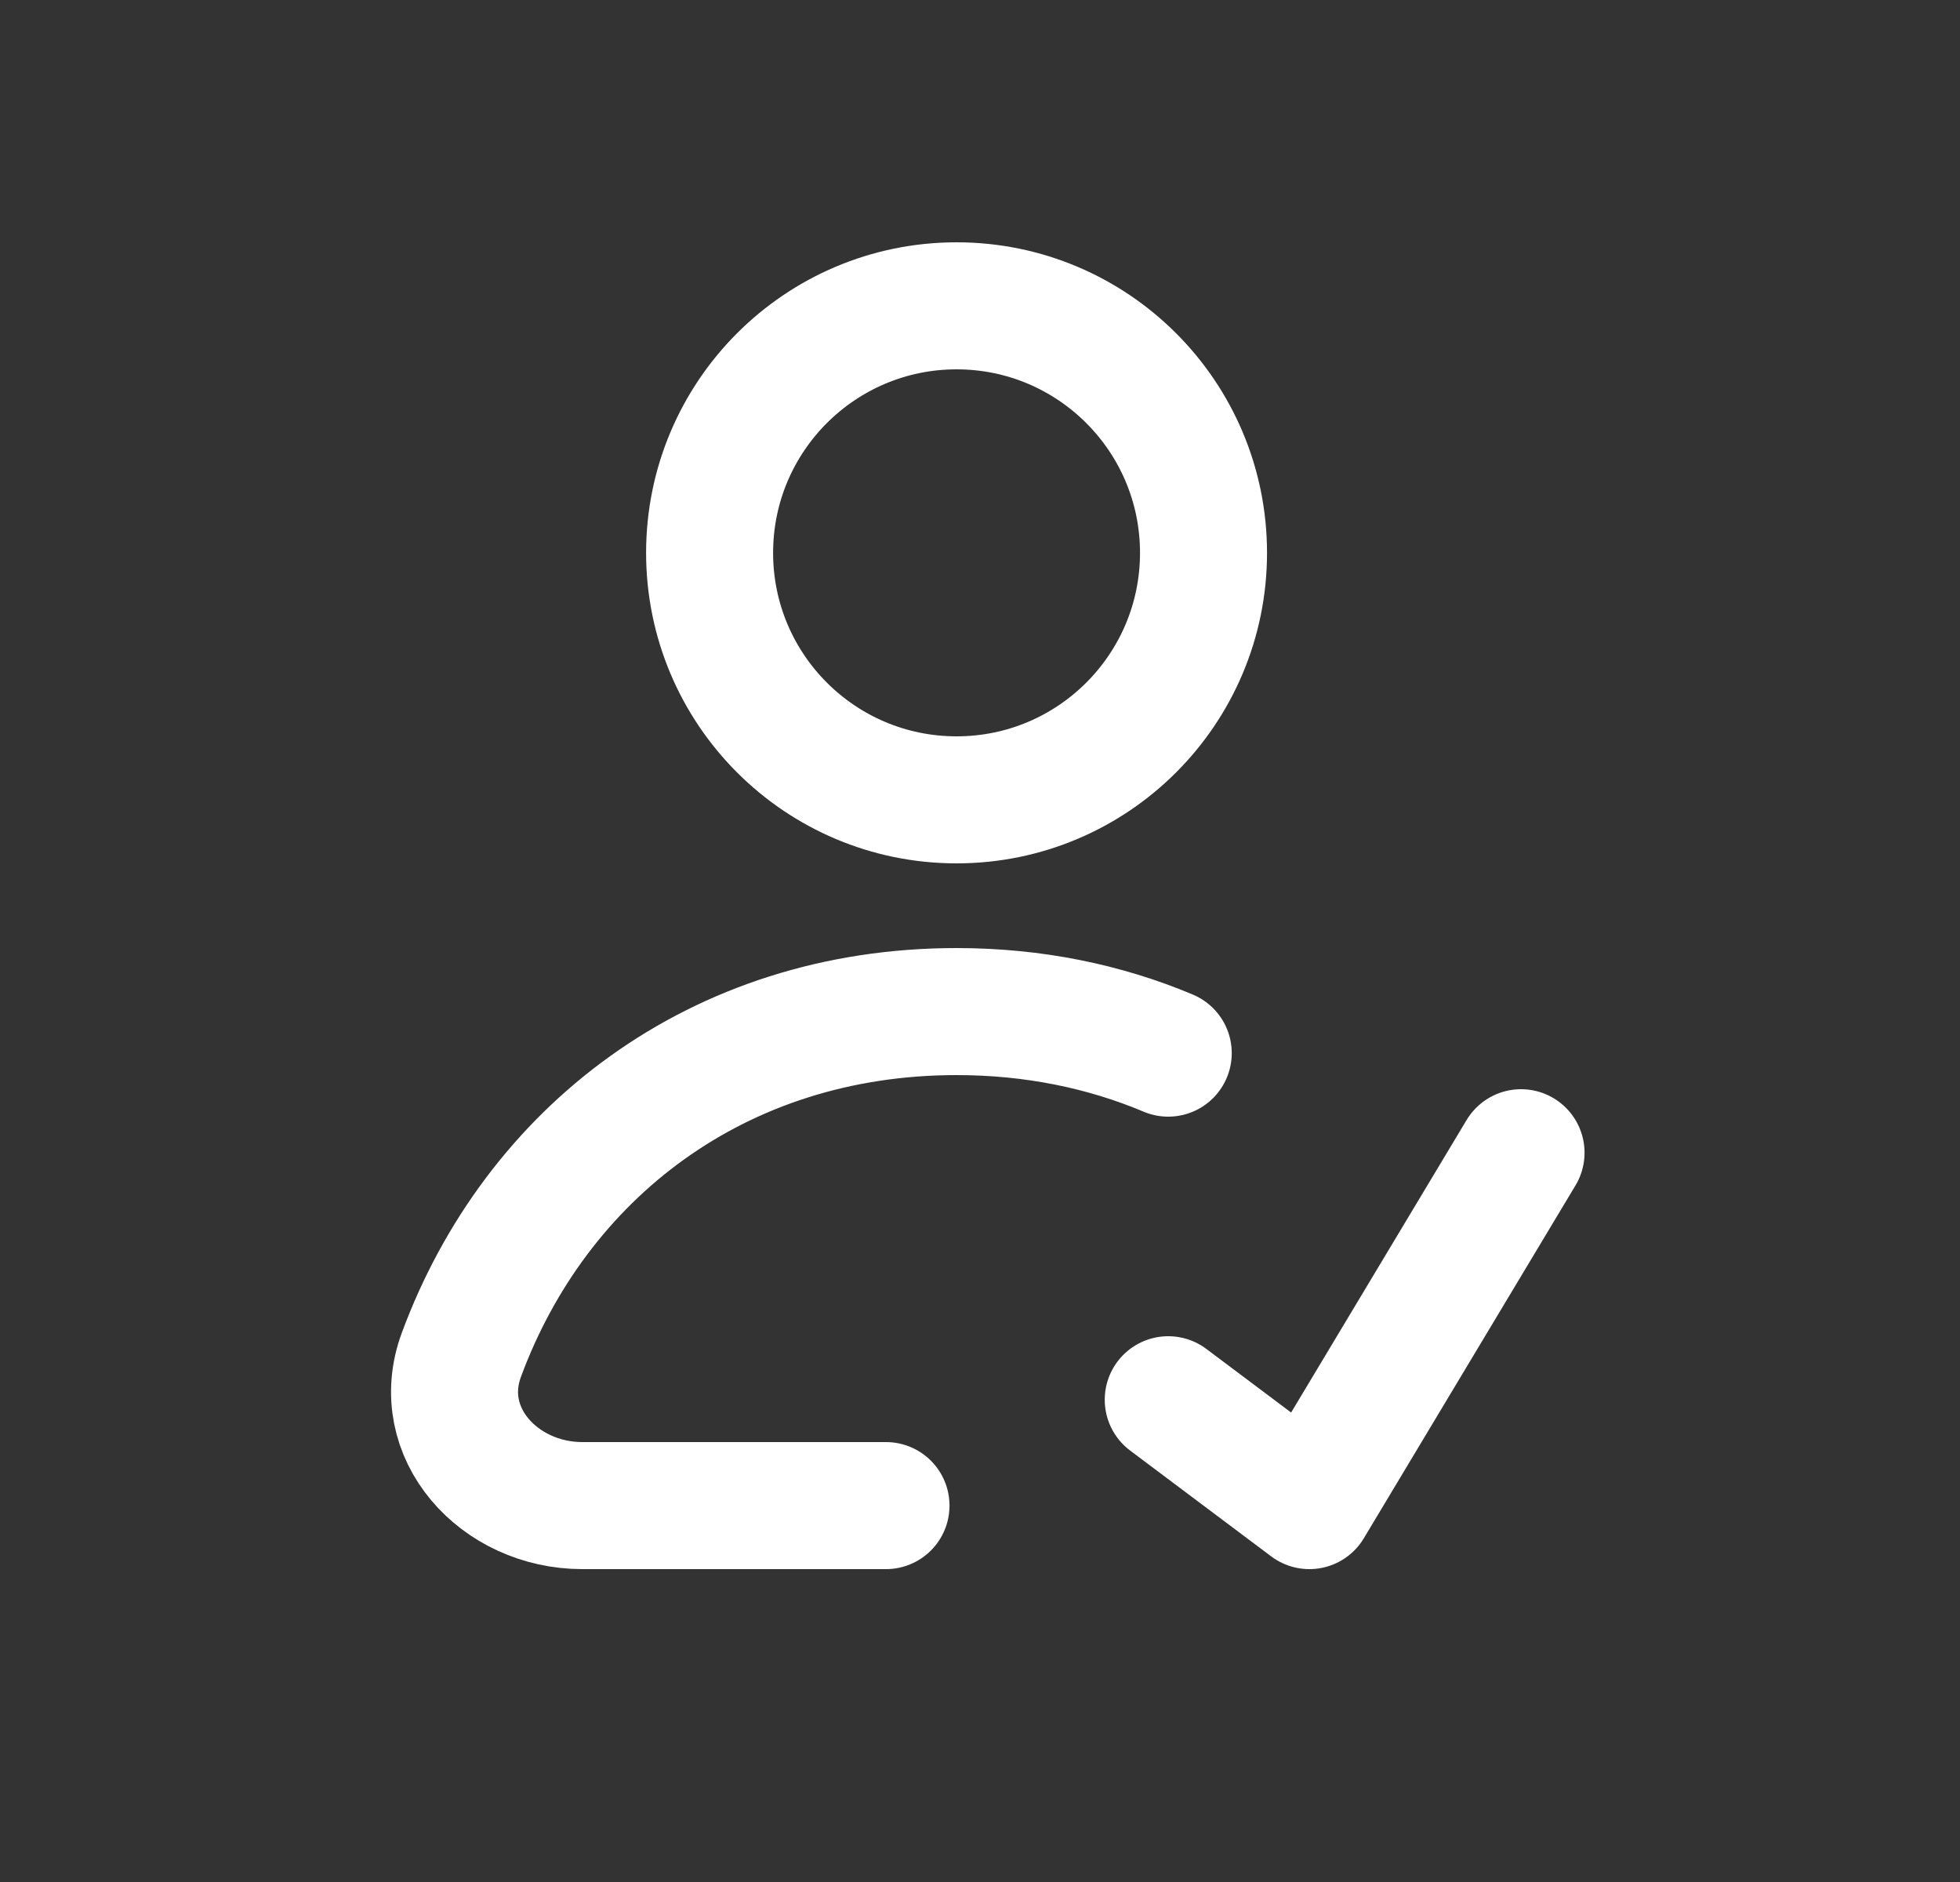<svg width="25" height="24" viewBox="0 0 25 24" fill="none" xmlns="http://www.w3.org/2000/svg">
<rect x="0" y="0" width="25" height="24" fill="#333333" stroke="none"/>
<path d="M14.901 17.85L16.701 19.2L19.401 14.7M14.901 13.43C14.091 13.089 13.184 12.9 12.201 12.9C9.149 12.9 6.833 14.713 5.885 17.277C5.517 18.272 6.367 19.2 7.428 19.2H11.301M15.351 7.05C15.351 8.79 13.941 10.2 12.201 10.2C10.461 10.2 9.051 8.79 9.051 7.05C9.051 5.311 10.461 3.9 12.201 3.9C13.941 3.9 15.351 5.311 15.351 7.05Z" stroke="white" stroke-width="1.62" stroke-linecap="round" stroke-linejoin="round"/>
</svg>
